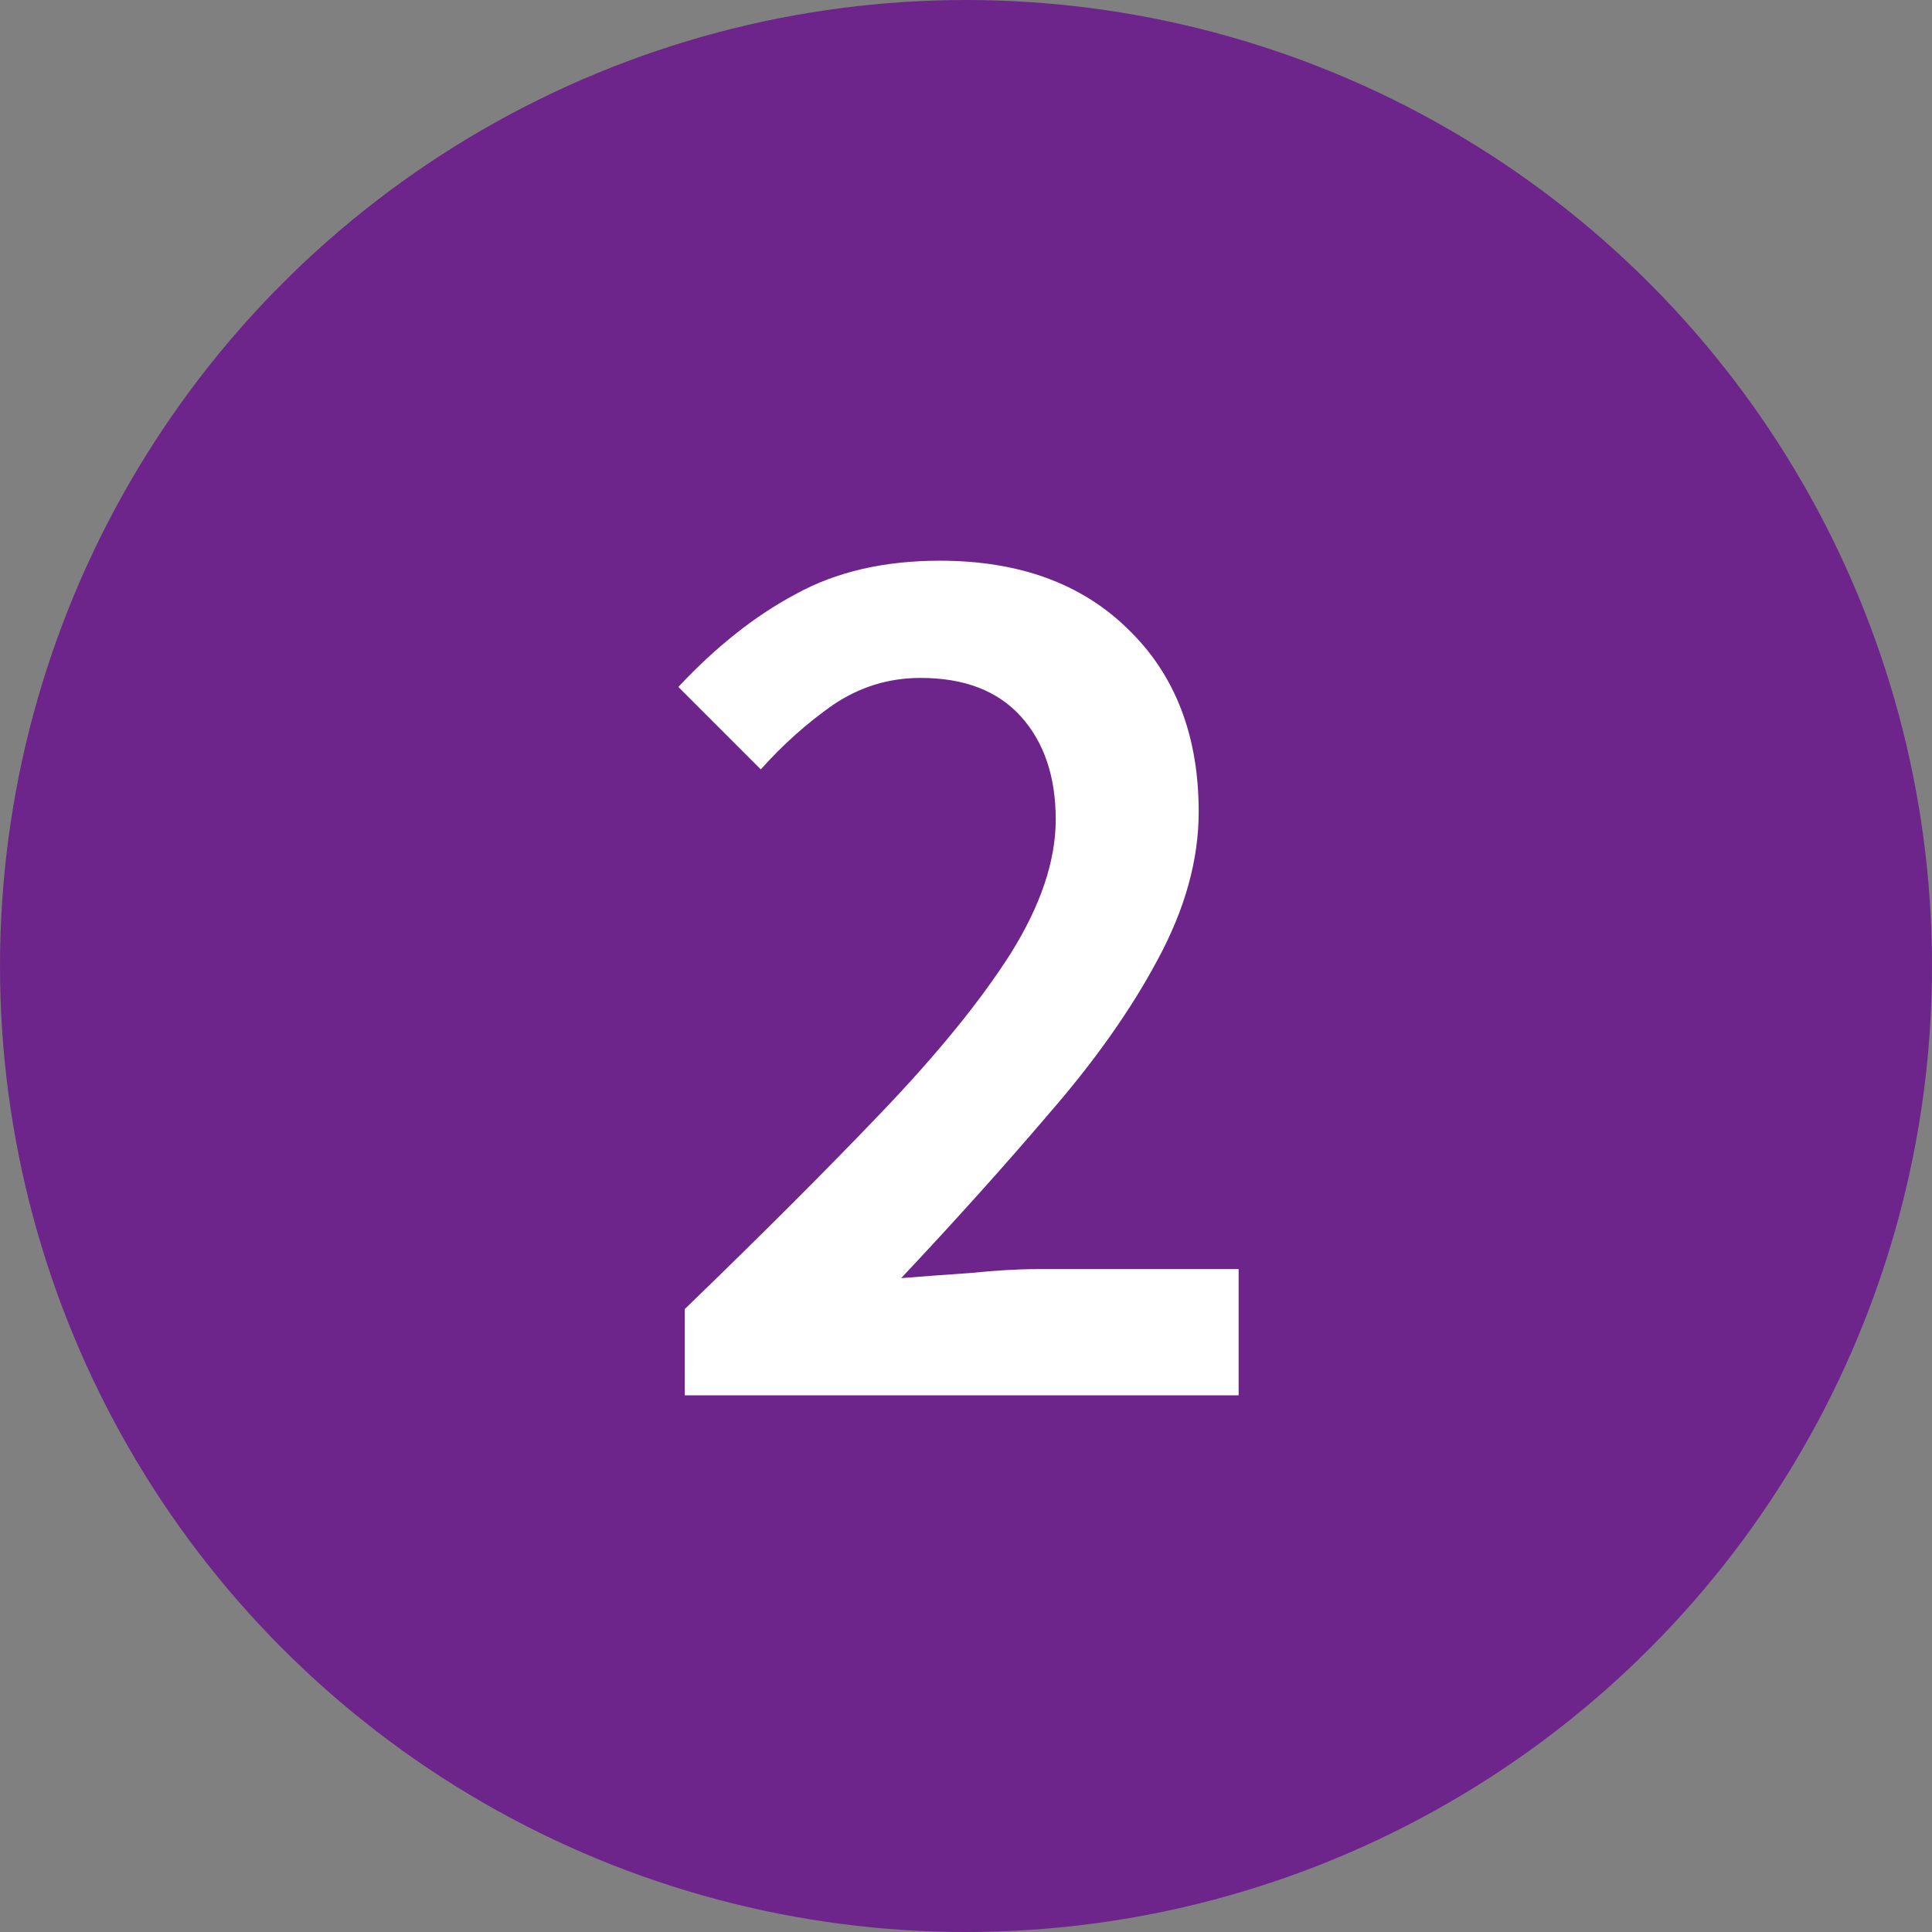 <?xml version="1.0" encoding="UTF-8"?> <svg xmlns="http://www.w3.org/2000/svg" width="36" height="36" viewBox="0 0 36 36" fill="none"><rect x="0" y="0" width="36" height="36" fill="#808080" stroke="none"/><circle cx="18" cy="18" r="18" fill="#6E258B"></circle><path d="M12.76 26V24.392C14.184 23.016 15.408 21.792 16.432 20.72C17.472 19.632 18.272 18.648 18.832 17.768C19.392 16.872 19.672 16.04 19.672 15.272C19.672 14.472 19.456 13.832 19.024 13.352C18.592 12.872 17.968 12.632 17.152 12.632C16.56 12.632 16.016 12.8 15.52 13.136C15.04 13.472 14.592 13.872 14.176 14.336L12.64 12.8C13.344 12.048 14.072 11.472 14.824 11.072C15.576 10.656 16.472 10.448 17.512 10.448C18.984 10.448 20.152 10.872 21.016 11.72C21.896 12.568 22.336 13.704 22.336 15.128C22.336 16.024 22.08 16.944 21.568 17.888C21.072 18.816 20.4 19.768 19.552 20.744C18.72 21.72 17.8 22.744 16.792 23.816C17.192 23.784 17.624 23.752 18.088 23.72C18.552 23.672 18.968 23.648 19.336 23.648H23.08V26H12.76Z" fill="white"></path></svg> 